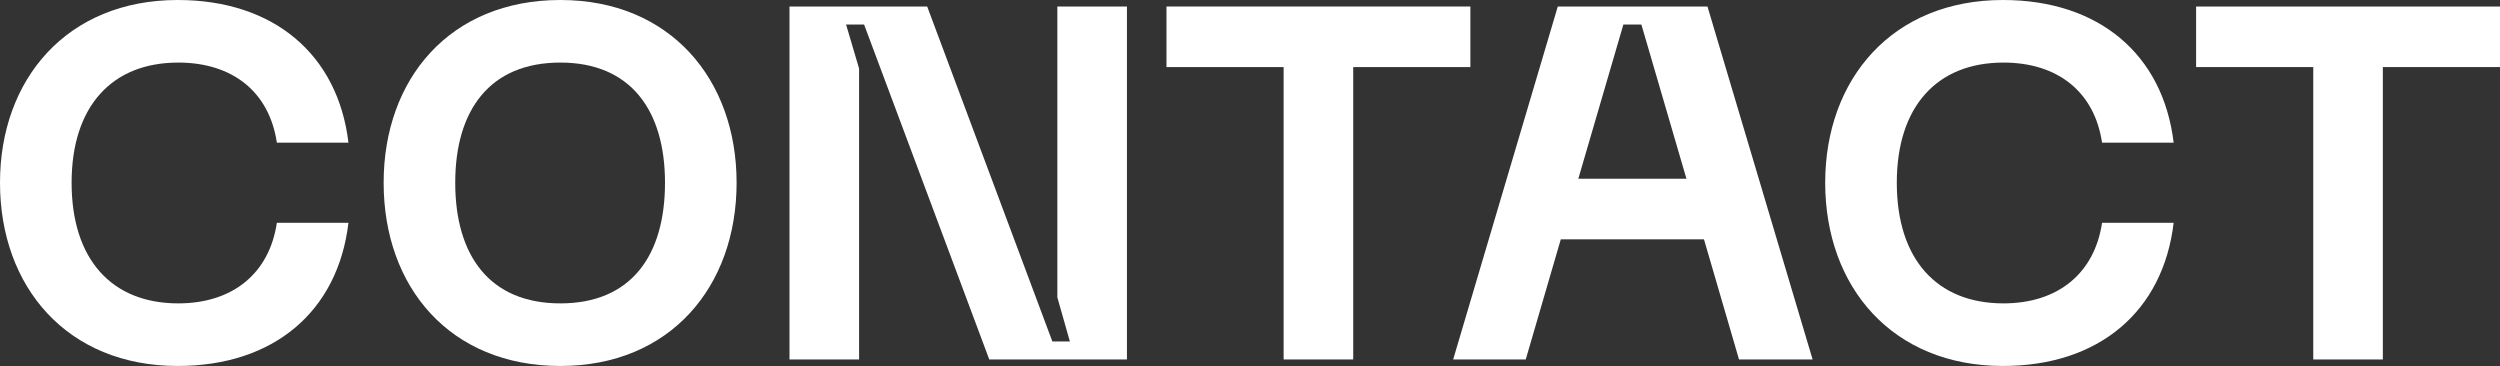 <?xml version="1.0" encoding="UTF-8"?><svg id="Layer_2" xmlns="http://www.w3.org/2000/svg" viewBox="0 0 246.115 36.028"><rect x="0" y="0" width="246.115" height="36.028" fill="#333333" stroke="none"/><defs><style>.cls-1{fill:#fff;}</style></defs><g id="text-01"><g><path class="cls-1" d="M0,17.989C0,7.787,6.604,0,17.497,0c9.463,0,15.771,5.372,16.807,14.046h-7.048c-.739-4.978-4.337-7.886-9.709-7.886-6.555,0-10.498,4.337-10.498,11.829,0,7.541,3.943,11.878,10.498,11.878,5.372,0,8.97-2.957,9.709-7.935h7.048c-1.035,8.724-7.344,14.096-16.807,14.096C6.604,36.028,0,28.241,0,17.989Z"/><path class="cls-1" d="M55.166,0c10.794,0,17.349,7.787,17.349,17.989,0,10.251-6.555,18.039-17.349,18.039-10.892,0-17.398-7.787-17.398-18.039C37.768,7.787,44.273,0,55.166,0Zm0,29.867c6.949,0,10.301-4.682,10.301-11.878,0-7.146-3.4-11.829-10.301-11.829-6.949,0-10.35,4.682-10.35,11.829,0,7.196,3.401,11.878,10.35,11.878Z"/><path class="cls-1" d="M77.724,.641h13.554l12.321,32.972h1.725l-1.232-4.337V.641h6.851V35.387h-13.554L85.067,2.415h-1.774l1.281,4.337v28.635h-6.851V.641Z"/><path class="cls-1" d="M144.752,.641V6.604h-11.533v28.783h-6.851V6.604h-11.533V.641h29.916Z"/><path class="cls-1" d="M153.358,.641h14.736l10.35,34.747h-7.245l-3.45-11.829h-14.096l-3.45,11.829h-7.146L153.358,.641Zm12.666,16.955l-4.436-15.18h-1.774l-4.436,15.18h10.646Z"/><path class="cls-1" d="M179.683,17.989c0-10.202,6.604-17.989,17.497-17.989,9.463,0,15.771,5.372,16.807,14.046h-7.048c-.739-4.978-4.337-7.886-9.709-7.886-6.555,0-10.498,4.337-10.498,11.829,0,7.541,3.943,11.878,10.498,11.878,5.372,0,8.97-2.957,9.709-7.935h7.048c-1.035,8.724-7.344,14.096-16.807,14.096-10.892,0-17.497-7.787-17.497-18.039Z"/><path class="cls-1" d="M246.115,.641V6.604h-11.533v28.783h-6.851V6.604h-11.533V.641h29.916Z"/></g></g></svg>